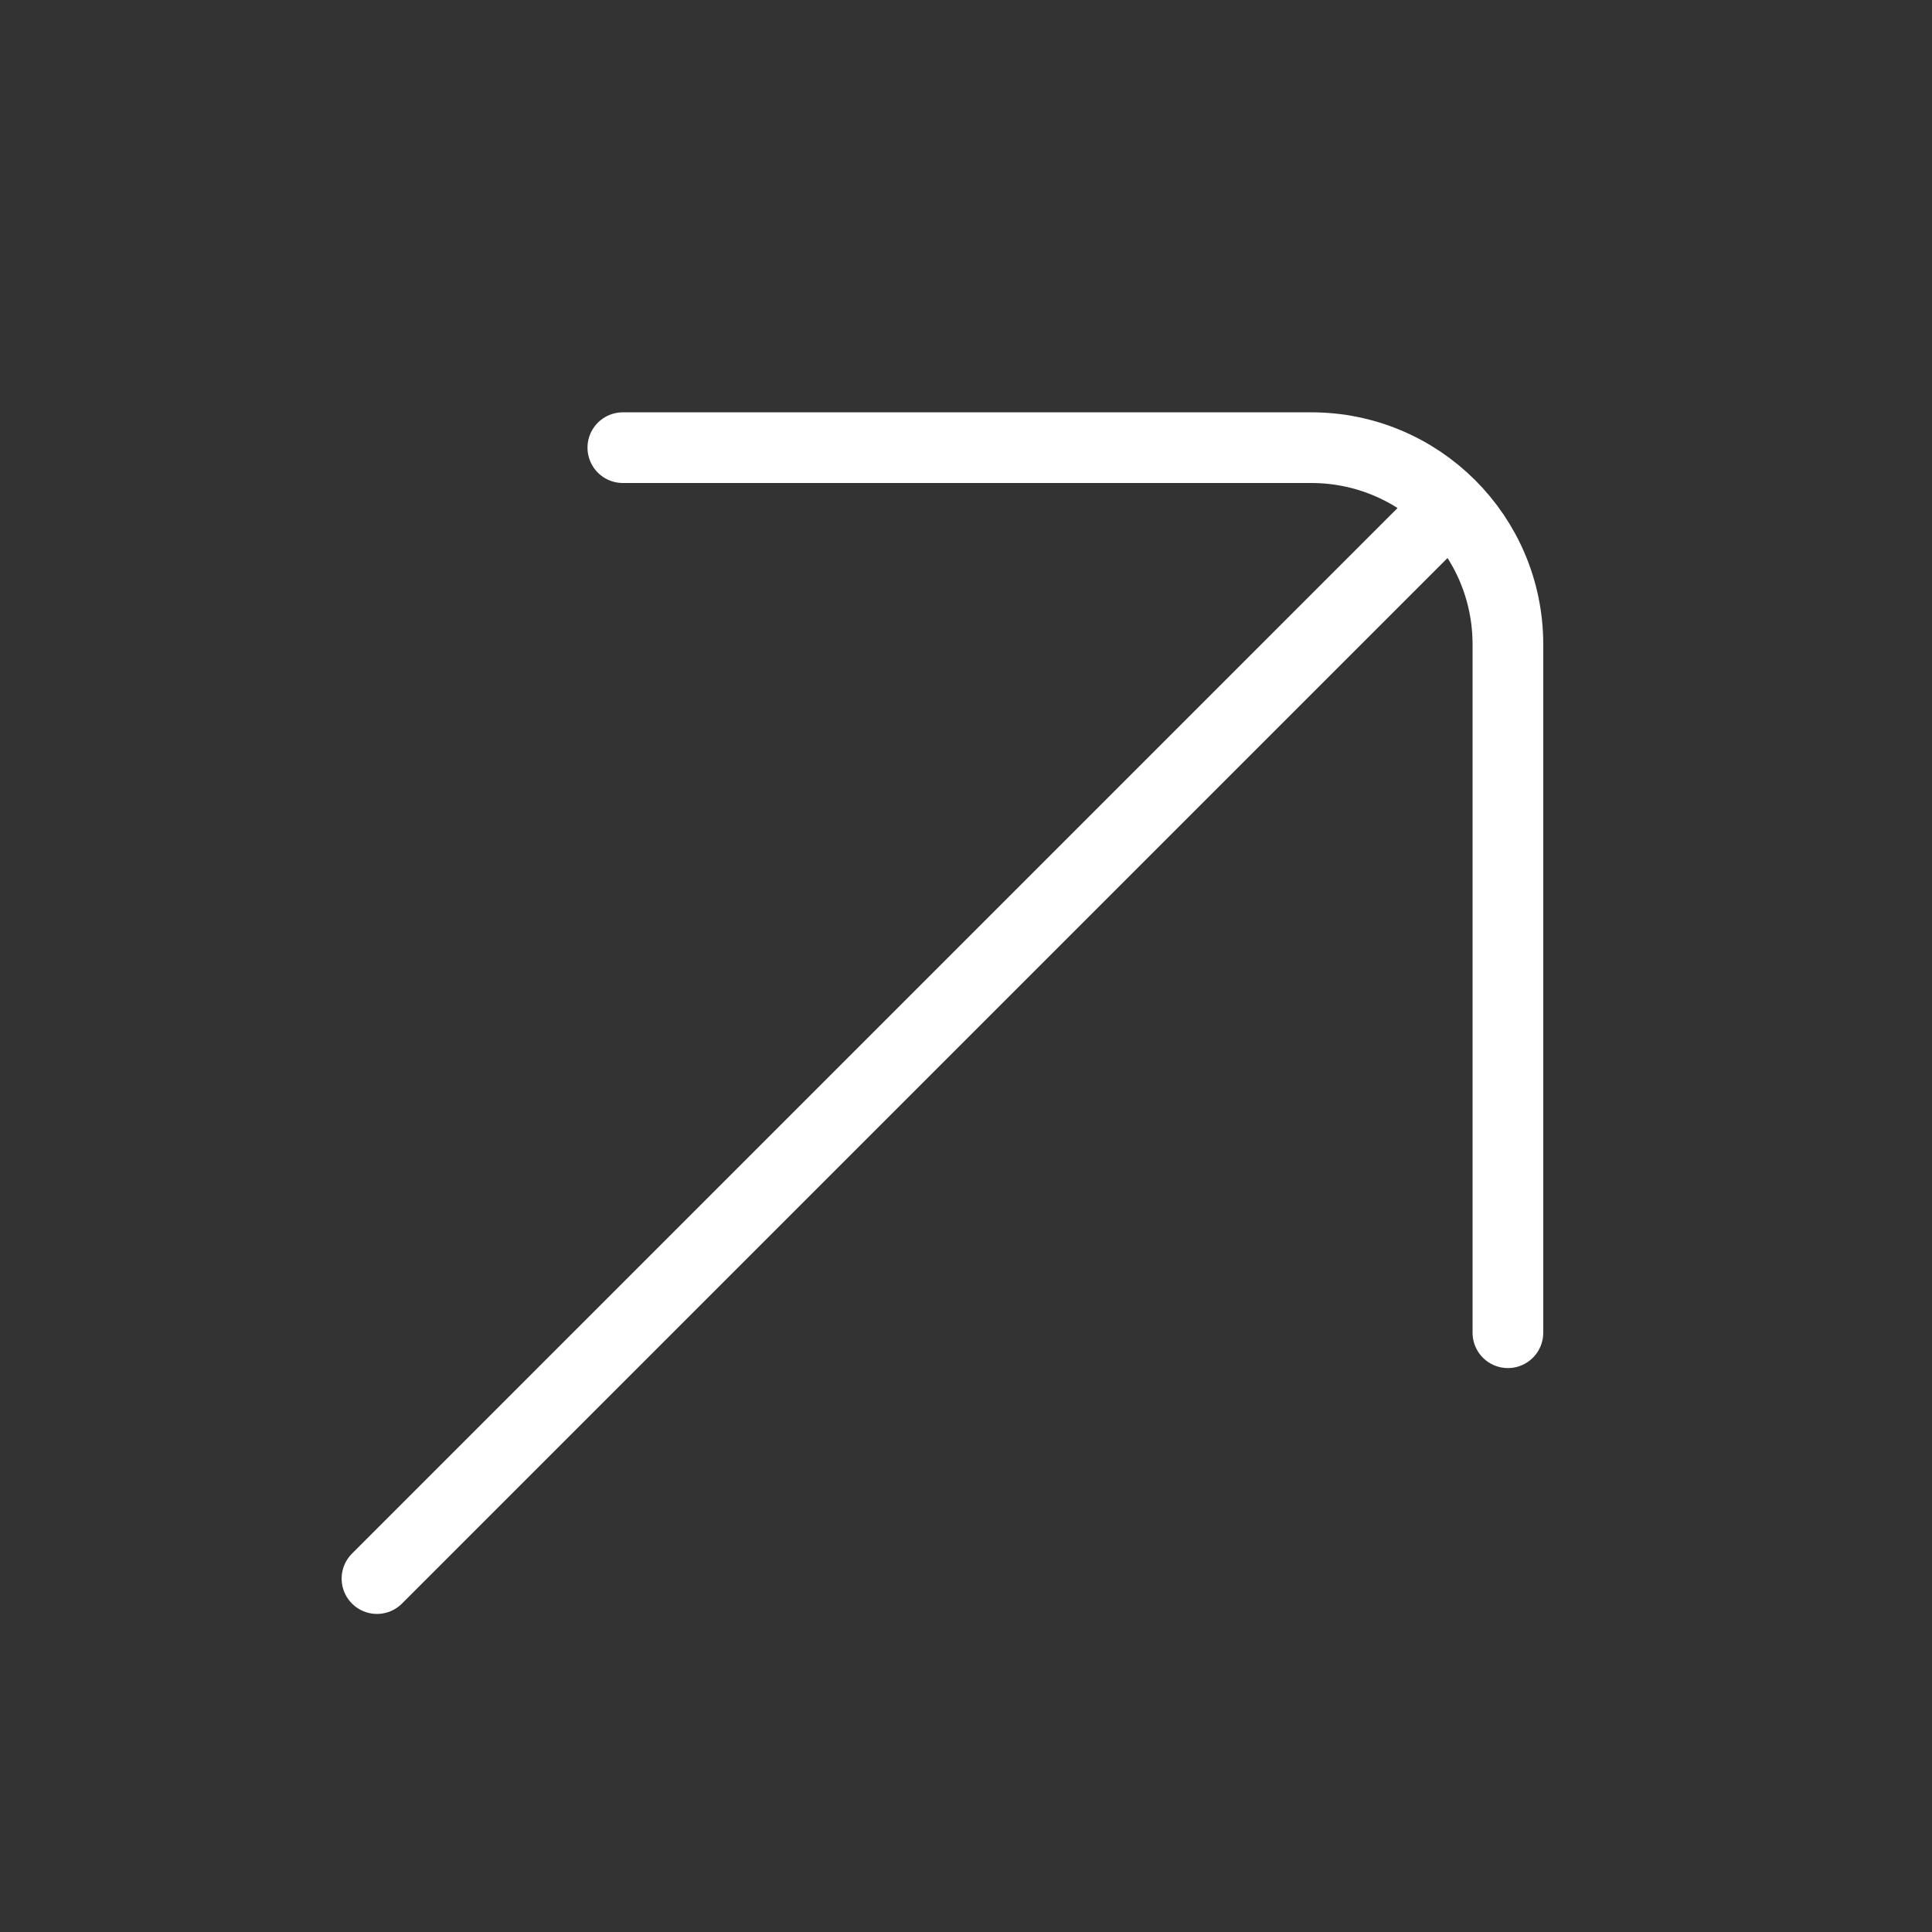 <svg width="82" height="82" viewBox="0 0 82 82" fill="none" xmlns="http://www.w3.org/2000/svg">
<rect x="0" y="0" width="82" height="82" fill="#333333" stroke="none"/>
<path d="M16 67L60.87 22.13M26.435 19H55.652C60.263 19 64 22.738 64 27.348V56.565" stroke="white" stroke-width="3" stroke-linecap="round" stroke-linejoin="round"/>
</svg>
